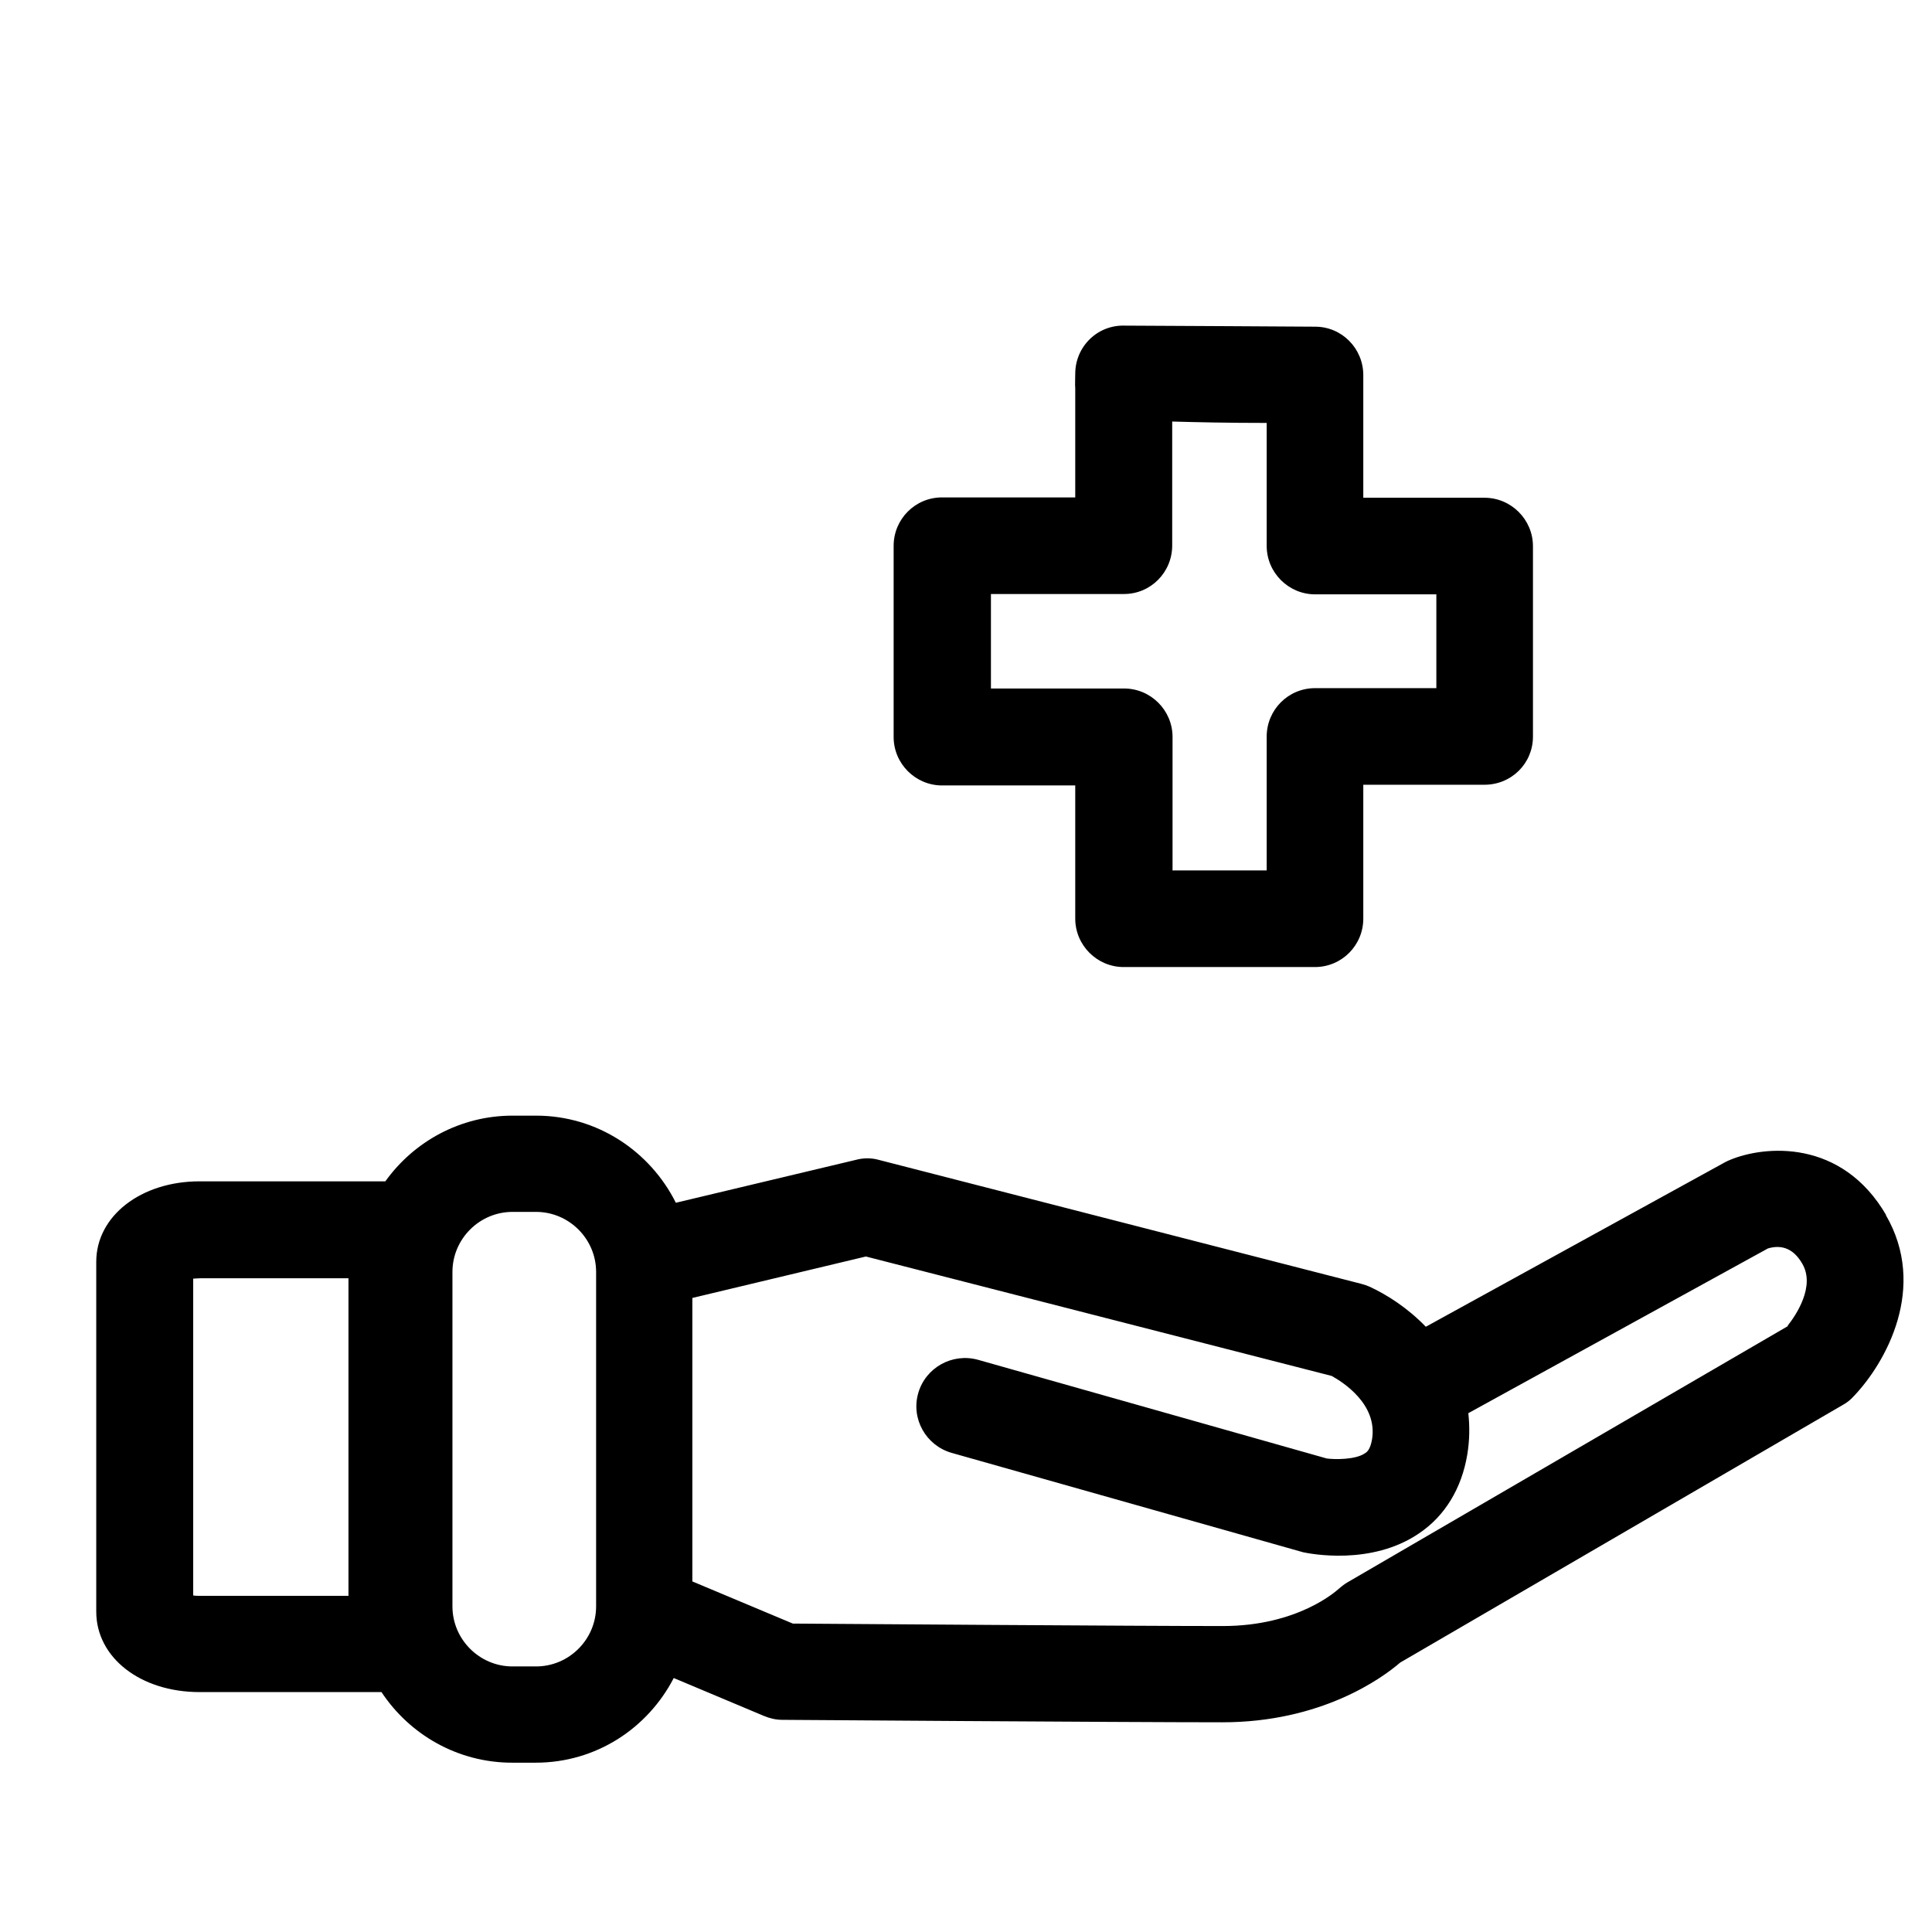 <?xml version="1.0" encoding="UTF-8"?><svg id="Calque_1" xmlns="http://www.w3.org/2000/svg" viewBox="0 0 55 55"><path d="M37.43,27.53h-5.44c-.76,0-1.38-.62-1.38-1.38v-3.79h-3.79c-.76,0-1.38-.62-1.38-1.38v-5.44c0-.76.61-1.38,1.38-1.38h3.79v-3.1c-.01-.12,0-.27,0-.42,0-.77.63-1.4,1.42-1.37.44,0,5.41.03,5.41.03.76,0,1.37.62,1.37,1.38v3.49h3.45c.76,0,1.38.62,1.38,1.38v5.42c0,.76-.61,1.37-1.38,1.37h-3.45v3.81c0,.76-.61,1.38-1.38,1.38ZM33.37,24.78h2.69v-3.81c0-.76.61-1.38,1.38-1.38h3.45v-2.67h-3.45c-.76,0-1.38-.62-1.38-1.38v-3.5c-1.11,0-1.99-.02-2.69-.04v3.53c0,.76-.61,1.38-1.37,1.38h-3.79v2.69h3.79c.76,0,1.38.62,1.38,1.38v3.79Z"/><path d="M53.7,34.6c-1.27-2.19-3.47-1.99-4.45-1.58-.05.02-.09.04-.13.06l-8.53,4.69c-.52-.54-1.12-.92-1.6-1.14-.07-.03-.15-.06-.23-.08l-13.74-3.53c-.21-.06-.44-.06-.66,0l-5.12,1.22c-.73-1.46-2.23-2.48-3.98-2.48h-.67c-1.49,0-2.81.74-3.62,1.87h-5.29c-1.67,0-2.94.99-2.94,2.29v9.96c0,1.31,1.26,2.29,2.94,2.29h5.18c.8,1.21,2.17,2.01,3.72,2.01h.67c1.72,0,3.19-.98,3.93-2.41l2.57,1.08c.17.07.34.11.52.11,0,0,9.72.07,12.53.07s4.54-1.25,5.06-1.7l12.61-7.34c.11-.06.21-.14.3-.24.91-.95,2.12-3.1.91-5.17ZM9.92,45.43h-4.23c-.07,0-.13,0-.19-.01v-9.02c.05,0,.12-.01.19-.01h4.23v9.05ZM15.26,47.44h-.67c-.94,0-1.71-.77-1.71-1.71v-9.52c0-.94.77-1.71,1.71-1.71h.67c.94,0,1.71.77,1.71,1.71v9.52c0,.94-.77,1.71-1.71,1.71ZM50.9,37.75l-12.53,7.29c-.09.05-.19.13-.27.2-.05.04-1.14,1.05-3.29,1.05-2.52,0-10.65-.06-12.24-.07l-2.86-1.2v-8.07l4.94-1.18,13.26,3.4c.31.17,1.31.8,1.15,1.8-.05.3-.15.37-.2.4-.27.19-.87.18-1.09.15l-9.93-2.81c-.73-.2-1.49.22-1.7.95-.21.73.22,1.49.95,1.7l10.01,2.83c.19.04,1.94.39,3.3-.54.74-.5,1.21-1.28,1.37-2.24.07-.42.07-.81.03-1.18l8.53-4.69c.41-.12.74.02.98.44.37.64-.18,1.46-.42,1.76Z"/></svg>